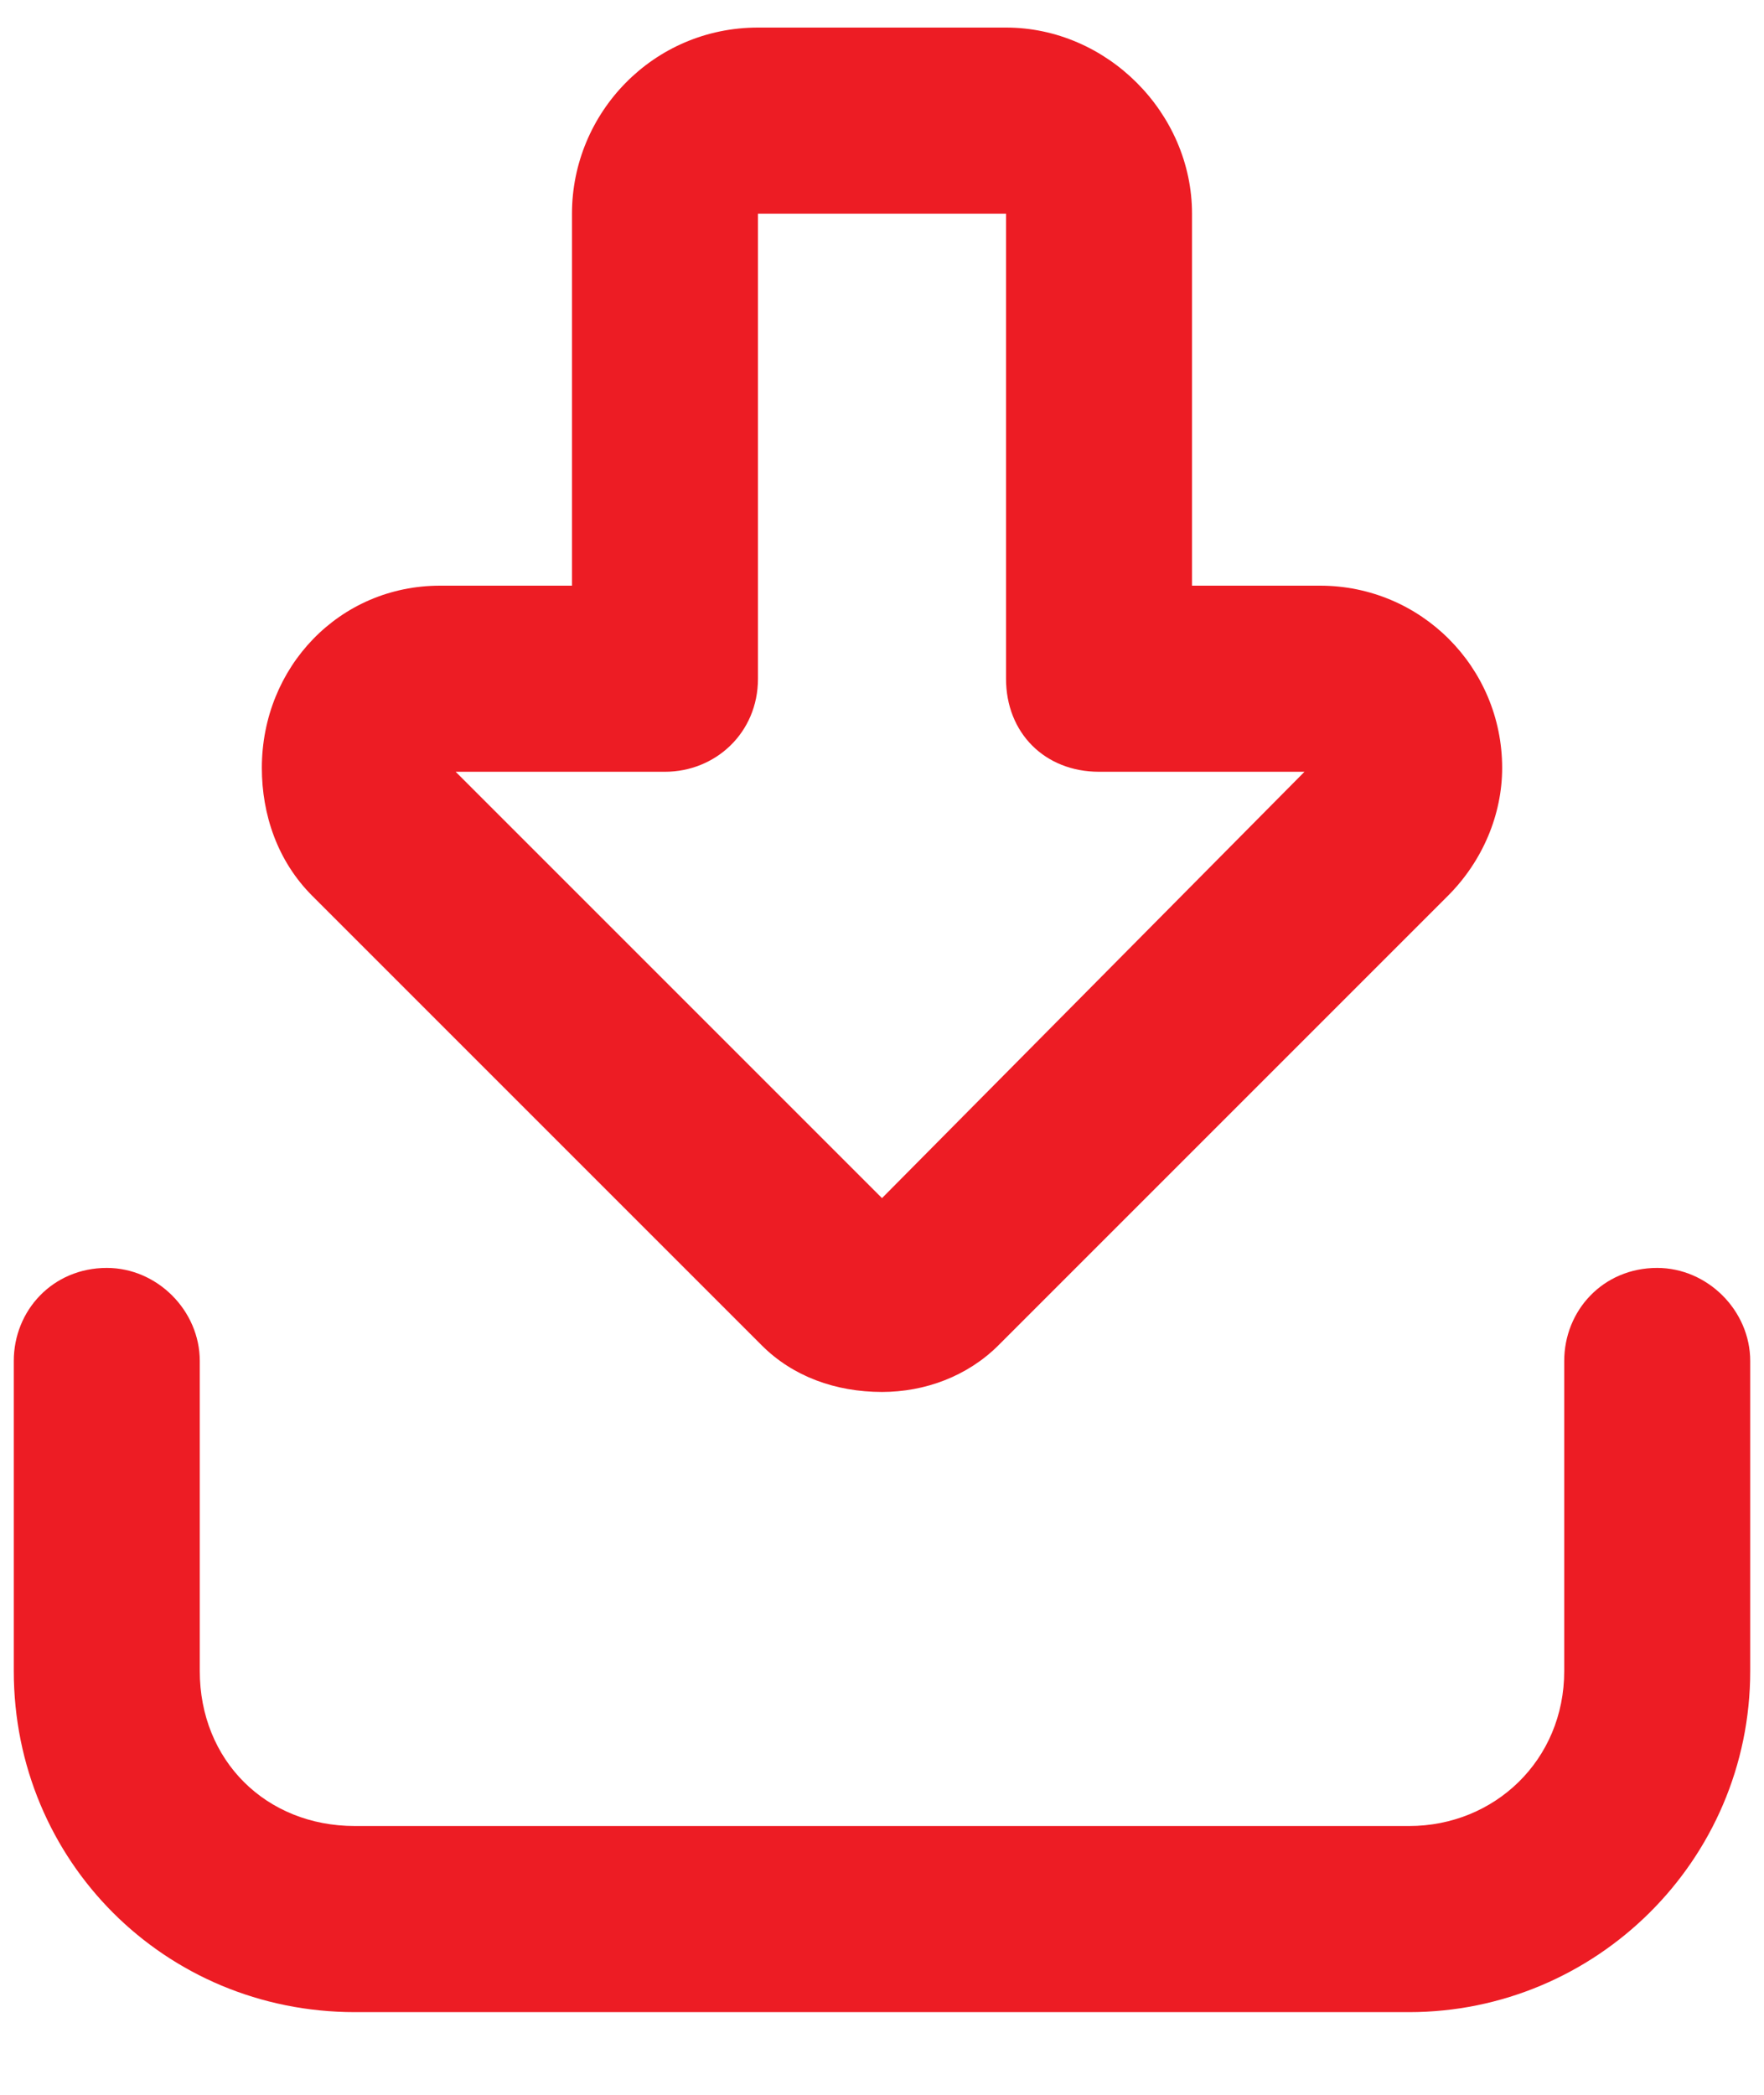 <svg width="16" height="19" viewBox="0 0 16 19" fill="none" xmlns="http://www.w3.org/2000/svg">
<path d="M4.133 7L8 10.867L11.832 7H9.969C9.477 7 9.125 6.648 9.125 6.156V1.938H6.875V6.156C6.875 6.648 6.488 7 6.031 7H4.133ZM8 12.625C7.578 12.625 7.191 12.484 6.91 12.203L2.832 8.125C2.516 7.809 2.375 7.387 2.375 6.965C2.375 6.051 3.078 5.312 3.992 5.312H5.188V1.938C5.188 1.023 5.926 0.25 6.875 0.25H9.125C10.039 0.25 10.812 1.023 10.812 1.938V5.312H11.973C12.887 5.312 13.625 6.051 13.625 6.965C13.625 7.387 13.449 7.809 13.133 8.125L9.055 12.203C8.773 12.484 8.387 12.625 8 12.625ZM1.812 12.344V15.156C1.812 15.965 2.41 16.562 3.219 16.562H12.781C13.555 16.562 14.188 15.965 14.188 15.156V12.344C14.188 11.887 14.539 11.5 15.031 11.5C15.488 11.5 15.875 11.887 15.875 12.344V15.156C15.875 16.879 14.469 18.25 12.781 18.25H3.219C1.496 18.25 0.125 16.879 0.125 15.156V12.344C0.125 11.887 0.477 11.5 0.969 11.5C1.426 11.5 1.812 11.887 1.812 12.344Z" fill="#ED1C24"/>
</svg>
